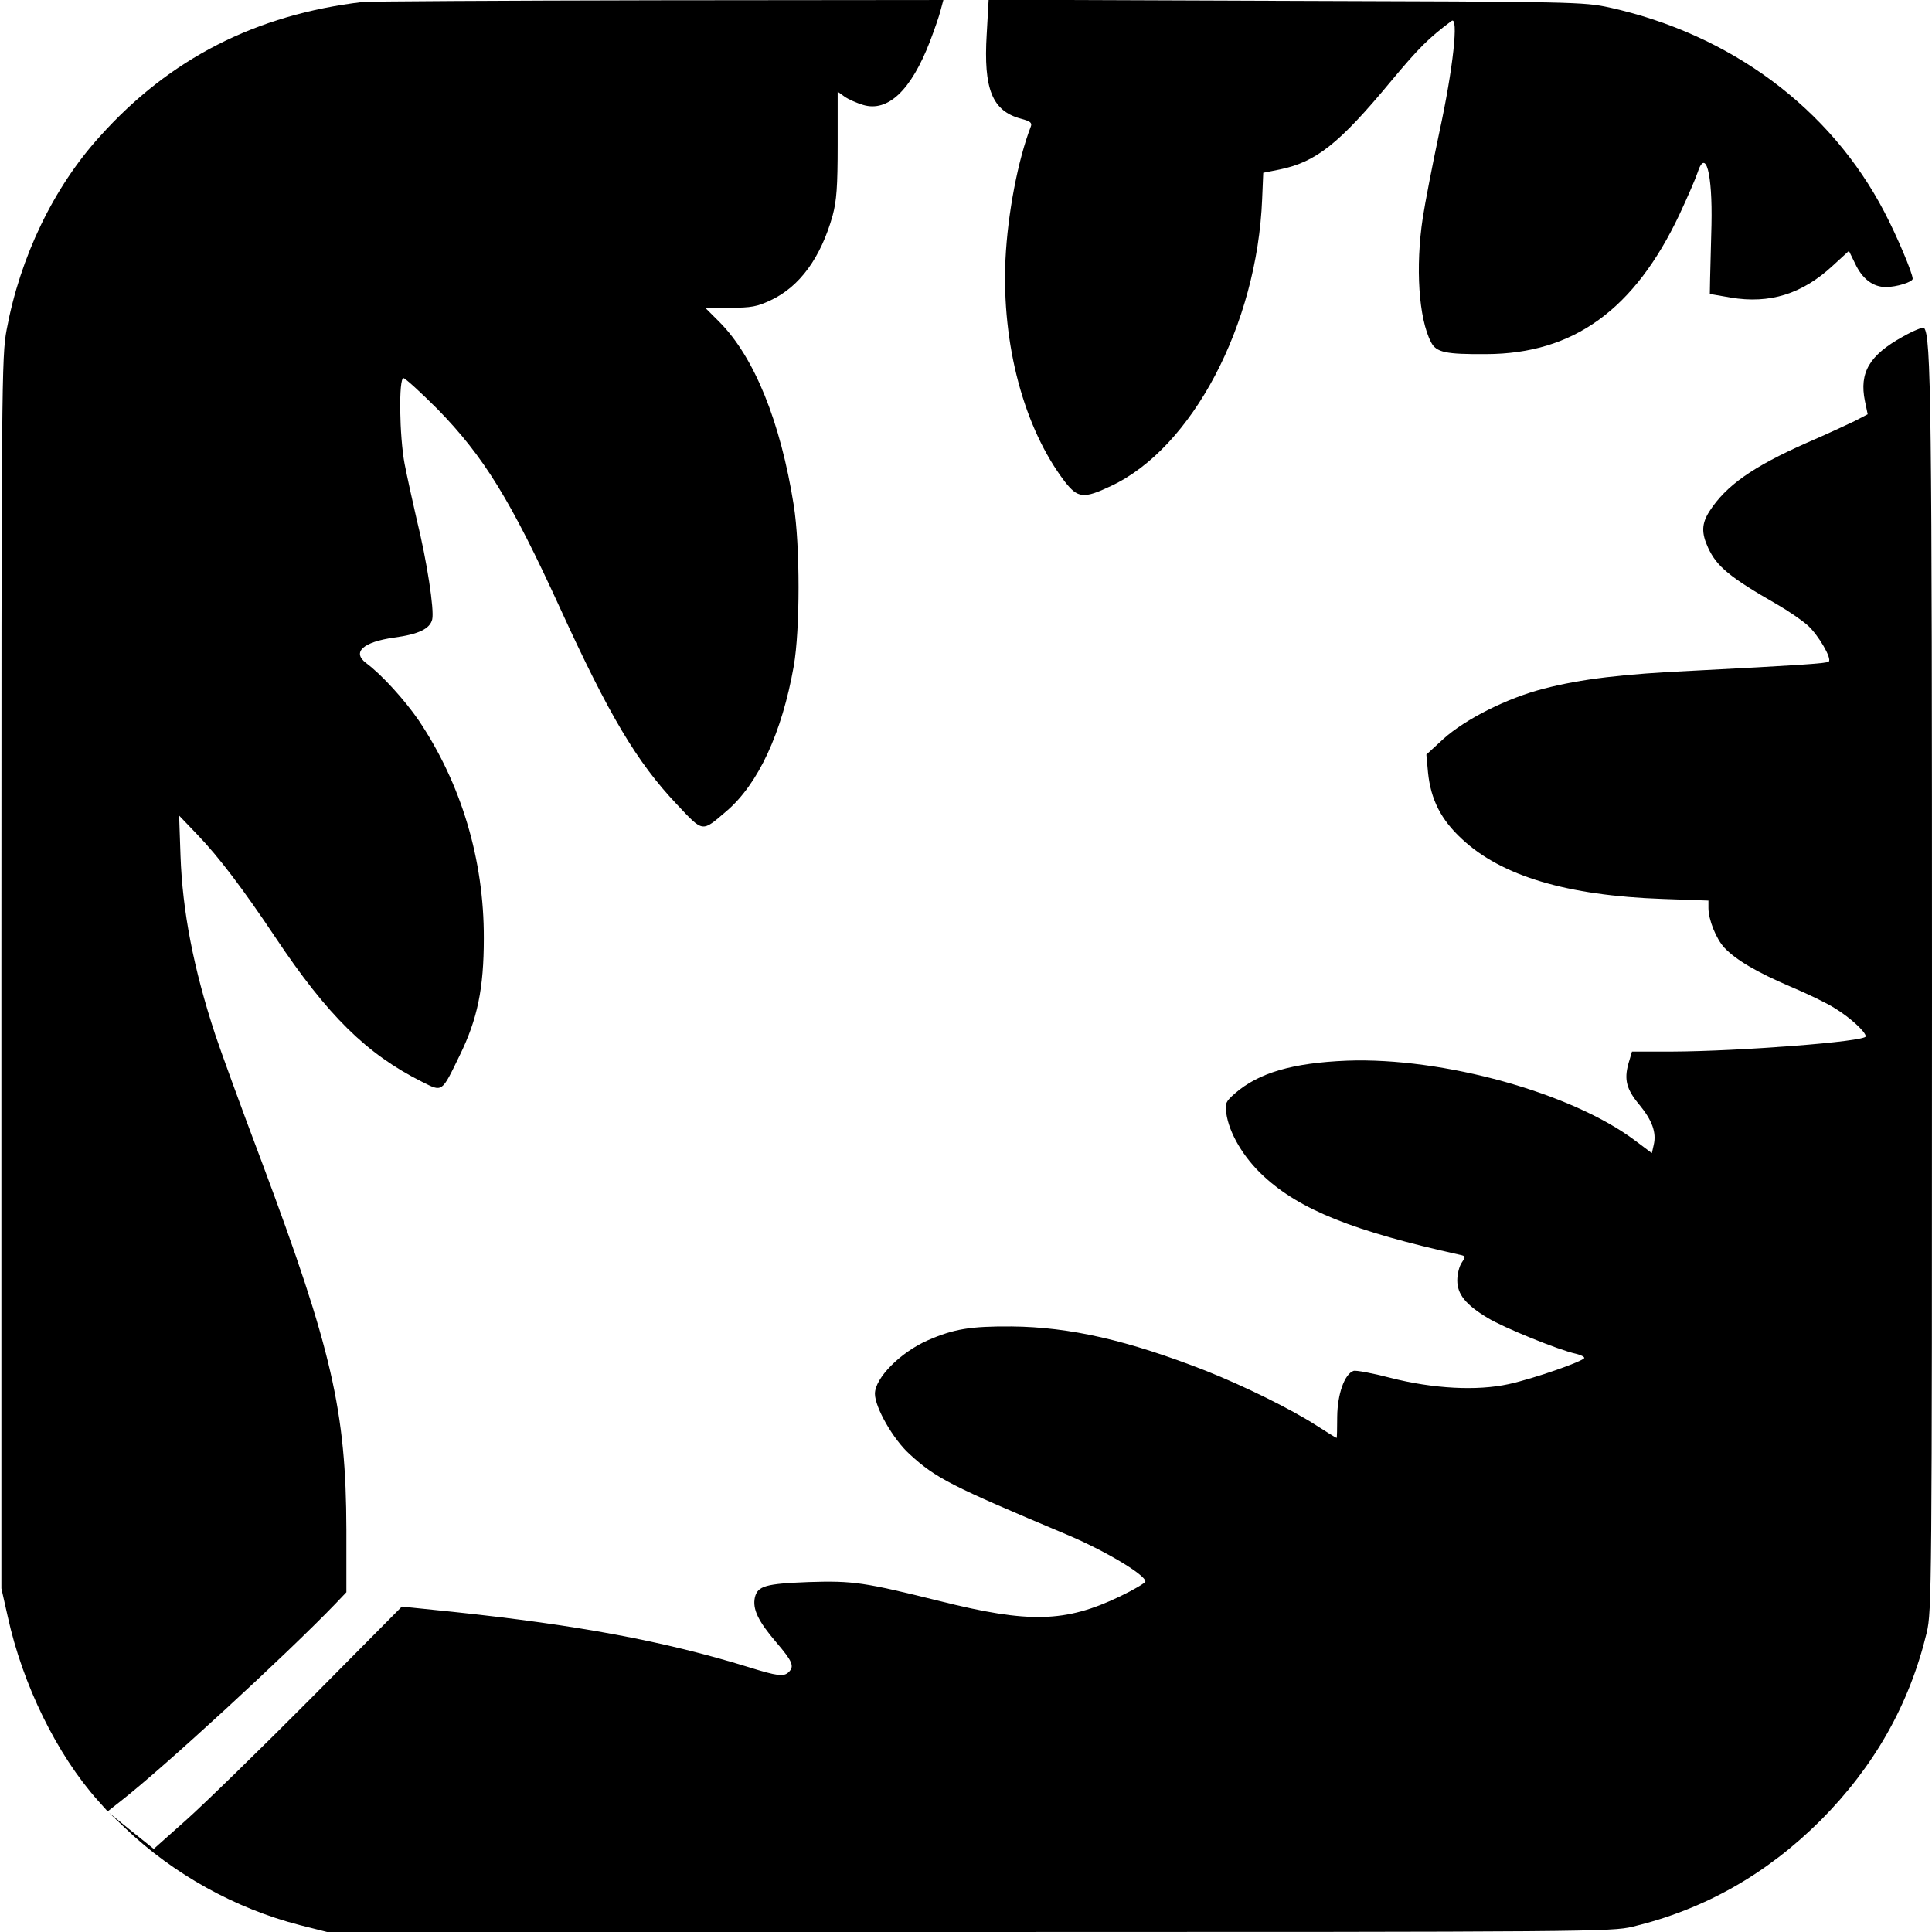 <?xml version="1.0" standalone="no"?>
<!DOCTYPE svg PUBLIC "-//W3C//DTD SVG 20010904//EN"
 "http://www.w3.org/TR/2001/REC-SVG-20010904/DTD/svg10.dtd">
<svg version="1.0" xmlns="http://www.w3.org/2000/svg"
 width="700pt" height="700pt" viewBox="0 0 700 700"
 preserveAspectRatio="xMidYMid meet">
<g transform="translate(0,700) scale(0.1,-0.1)"
fill="#000000" stroke="none">
<path d="M1315 6993 c-388 -46 -700 -205 -953 -487 -168 -185 -289 -437 -338
-701 -18 -96 -19 -194 -19 -2330 l0 -2230 23 -102 c54 -247 178 -500 327 -667
l35 -39 47 37 c152 118 601 531 778 715 l40 42 0 227 c-1 430 -53 654 -305
1328 -77 204 -153 413 -170 465 -79 240 -119 448 -126 649 l-5 145 67 -70 c76
-79 164 -195 281 -370 190 -285 332 -424 531 -524 76 -38 71 -42 138 96 64
131 87 242 87 423 1 285 -82 561 -236 790 -50 73 -134 166 -191 208 -51 39
-11 76 102 92 89 12 130 32 138 66 8 33 -19 211 -56 361 -15 65 -35 156 -44
202 -19 101 -22 311 -4 311 6 0 62 -51 123 -112 167 -171 265 -329 445 -723
176 -385 277 -556 423 -710 96 -102 89 -101 179 -24 115 98 201 283 244 526
23 132 23 436 0 582 -48 303 -143 537 -269 664 l-52 52 90 0 c77 0 98 4 147
27 105 49 182 154 225 308 14 53 18 102 18 256 l0 192 25 -18 c14 -10 44 -23
67 -30 90 -27 174 53 242 229 16 42 34 93 39 114 l10 37 -1036 -1 c-570 -1
-1050 -4 -1067 -6z"/>
<path d="M3575 6876 c-12 -199 20 -278 124 -306 34 -9 41 -15 36 -28 -47 -122
-84 -316 -92 -482 -14 -308 67 -611 215 -805 47 -60 68 -63 167 -16 294 137
530 585 548 1040 l4 95 60 12 c131 27 215 93 403 320 101 121 135 155 219 218
27 21 6 -173 -44 -403 -25 -118 -52 -257 -60 -310 -27 -178 -15 -365 30 -451
19 -37 53 -44 200 -43 316 1 537 161 700 506 29 62 58 129 65 150 30 94 55 -1
51 -188 -2 -77 -4 -165 -5 -195 l-1 -55 75 -13 c142 -24 260 13 370 115 l59
54 22 -45 c26 -56 65 -86 112 -86 38 0 97 18 97 30 0 20 -57 155 -102 241
-196 377 -558 645 -997 742 -94 20 -122 21 -1172 24 l-1077 4 -7 -125z"/>
<path d="M6894 5780 c-121 -67 -158 -130 -137 -233 l10 -48 -46 -24 c-25 -12
-104 -49 -176 -80 -194 -86 -291 -154 -351 -247 -29 -45 -30 -79 -5 -133 31
-67 77 -106 250 -205 40 -23 91 -58 112 -77 38 -35 87 -119 75 -130 -7 -7
-120 -14 -489 -33 -257 -12 -408 -30 -543 -65 -133 -34 -284 -110 -364 -182
l-62 -57 6 -65 c10 -98 47 -171 123 -241 143 -134 381 -205 726 -217 l167 -6
0 -27 c0 -42 28 -112 58 -144 42 -44 116 -88 240 -141 62 -26 134 -61 160 -78
56 -34 112 -86 112 -102 0 -19 -460 -54 -701 -55 l-146 0 -13 -44 c-16 -58 -7
-93 40 -149 46 -56 62 -100 52 -144 l-7 -31 -60 45 c-229 173 -697 303 -1045
290 -197 -8 -320 -44 -406 -119 -33 -29 -36 -36 -31 -71 10 -72 62 -161 136
-229 132 -122 326 -199 709 -284 23 -5 23 -6 8 -29 -9 -13 -16 -42 -16 -64 0
-50 30 -88 110 -136 57 -35 259 -117 320 -130 16 -4 30 -10 30 -15 0 -11 -182
-75 -274 -95 -114 -25 -273 -17 -429 23 -65 17 -125 28 -133 25 -33 -12 -58
-85 -59 -165 0 -43 -1 -78 -2 -78 -2 0 -34 20 -73 45 -95 61 -262 143 -400
198 -284 111 -493 159 -705 161 -149 1 -209 -9 -303 -50 -100 -44 -192 -137
-192 -194 0 -49 66 -165 126 -219 95 -87 148 -114 569 -291 140 -59 285 -146
285 -170 0 -5 -42 -30 -92 -54 -198 -95 -330 -98 -653 -17 -274 68 -314 74
-474 69 -157 -6 -186 -14 -196 -56 -9 -42 12 -86 78 -163 58 -68 66 -86 45
-107 -18 -18 -41 -15 -147 18 -305 94 -616 152 -1070 200 l-185 19 -330 -333
c-182 -183 -385 -381 -450 -439 l-119 -106 -81 65 -81 66 60 -57 c174 -166
398 -290 631 -350 l99 -25 2325 0 c2259 0 2327 1 2405 19 261 63 485 190 681
385 195 196 322 420 385 681 18 78 19 145 19 2310 0 2140 -3 2390 -29 2417 -3
4 -38 -10 -77 -32z"/>
</g>
</svg>
